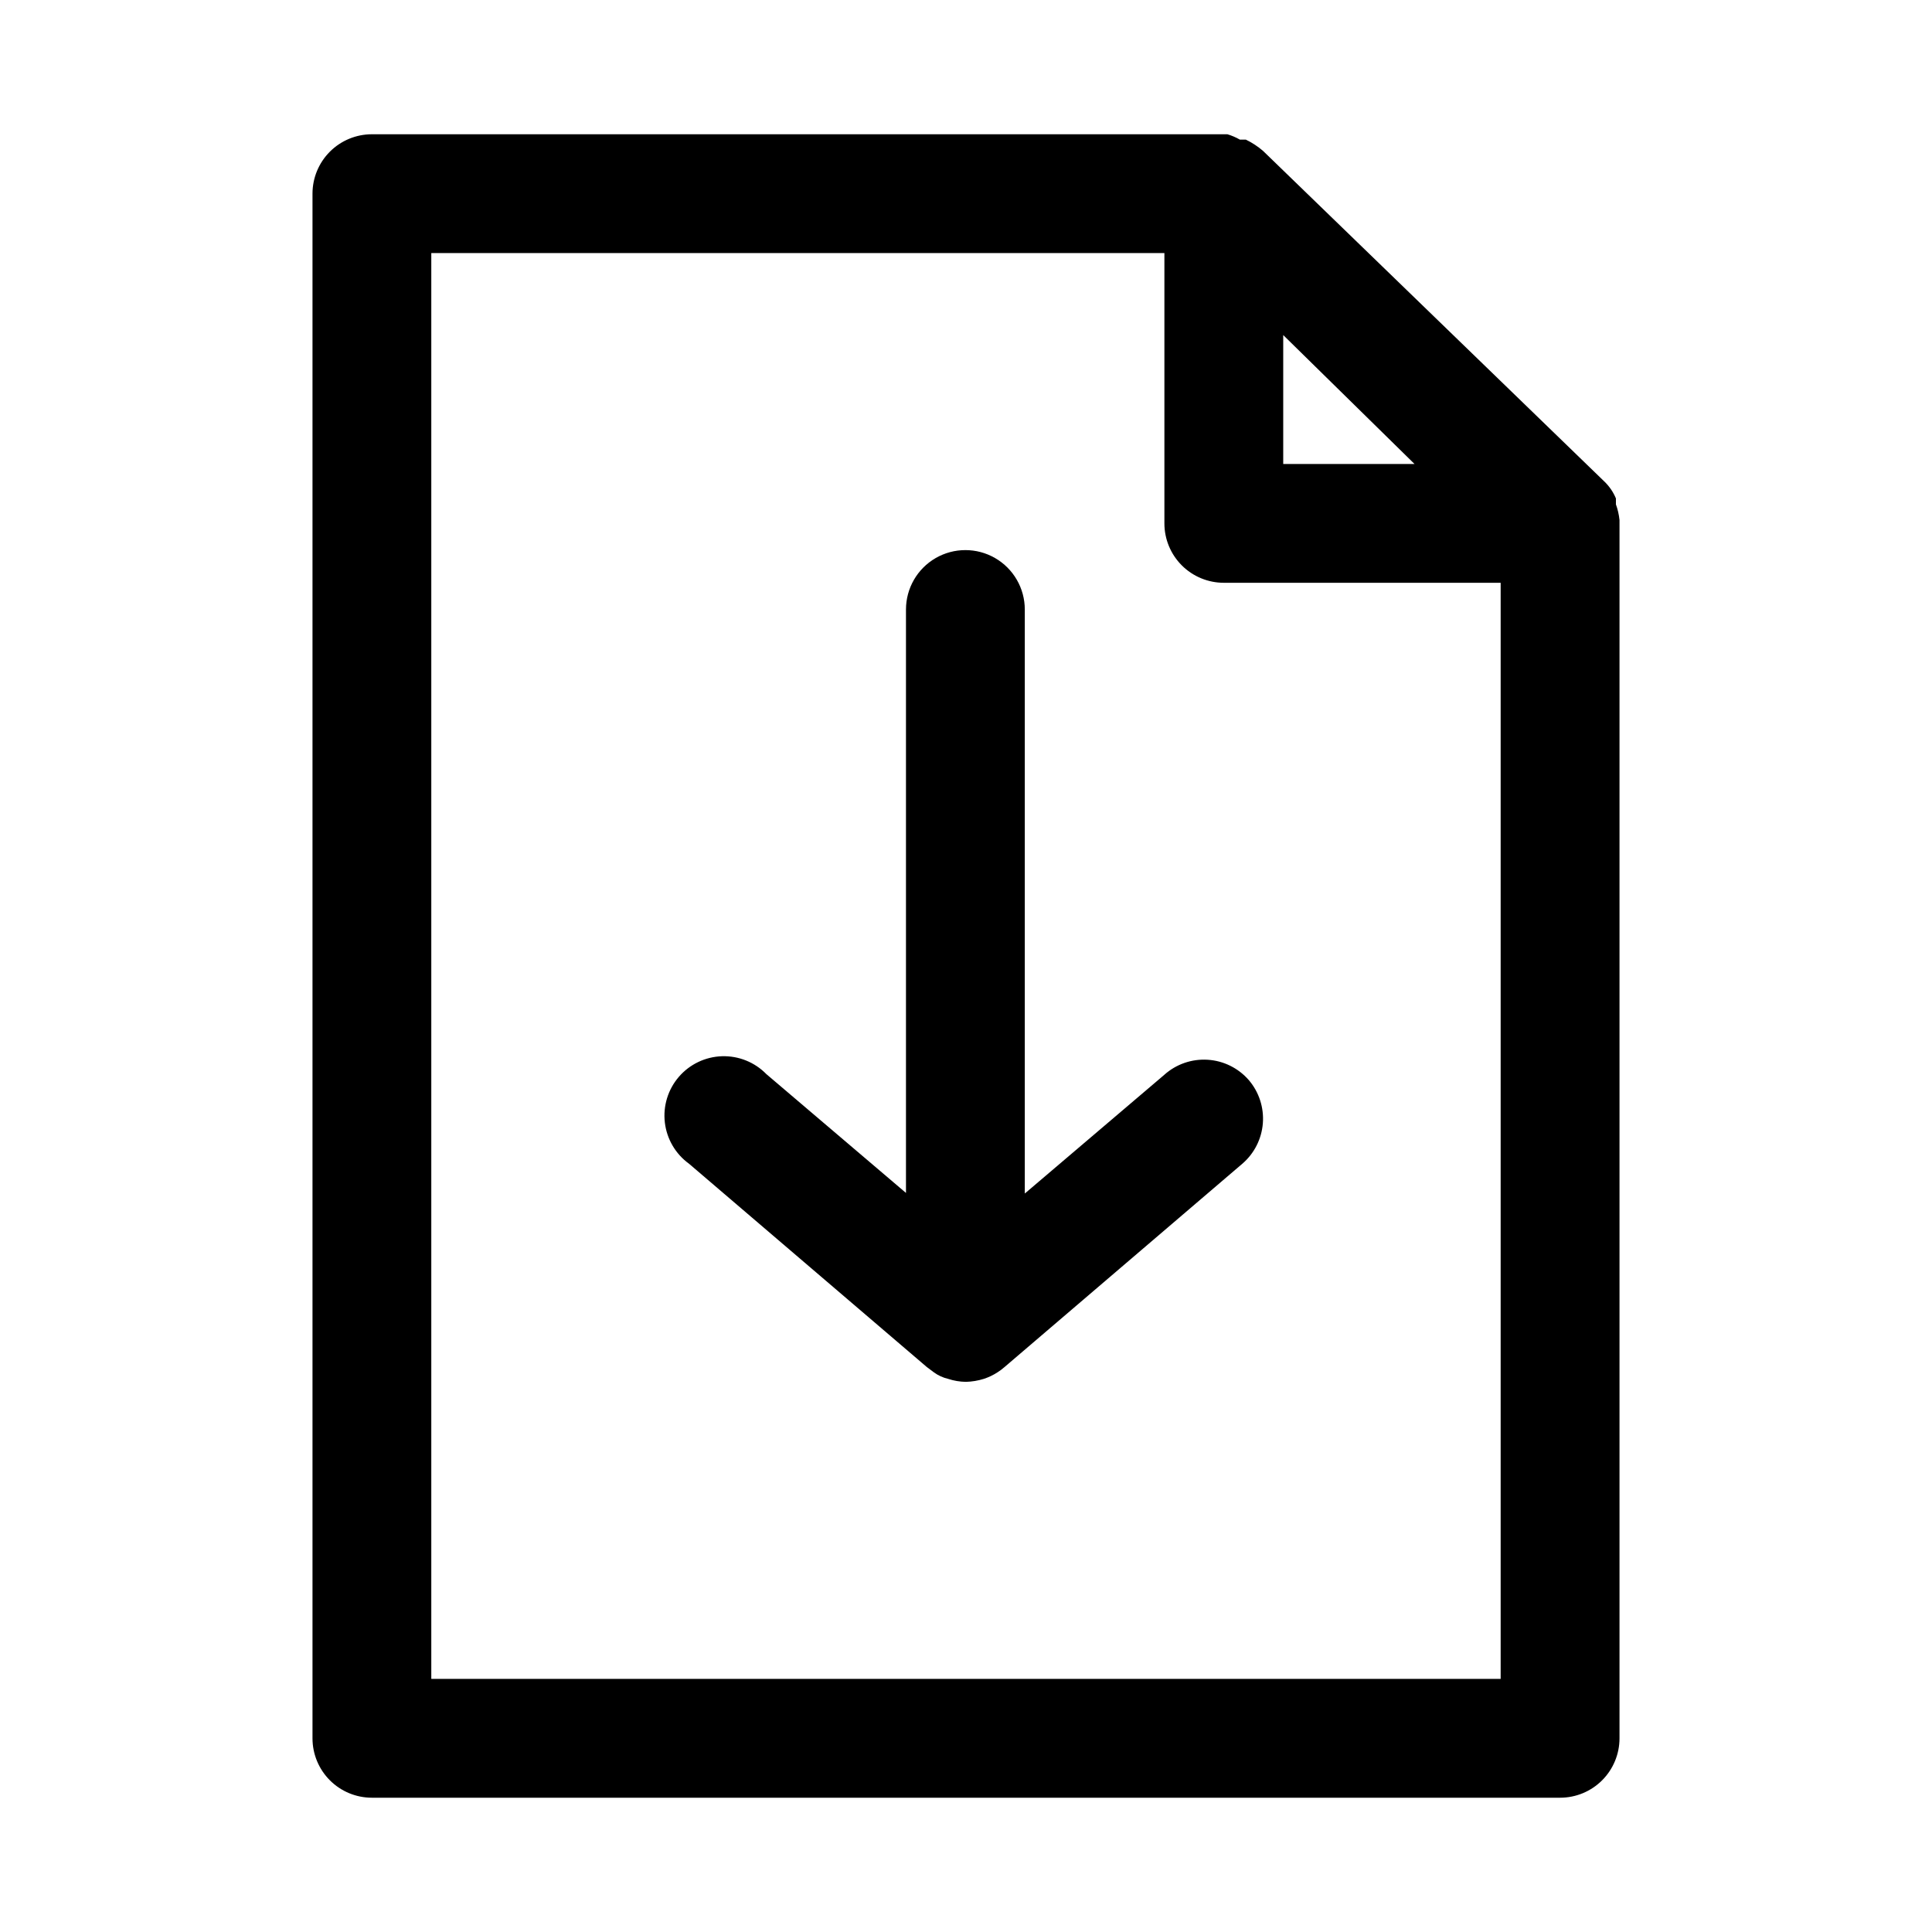 <?xml version="1.0" encoding="UTF-8"?>
<!-- Uploaded to: ICON Repo, www.svgrepo.com, Generator: ICON Repo Mixer Tools -->
<svg fill="#000000" width="800px" height="800px" version="1.1" viewBox="144 144 512 512" xmlns="http://www.w3.org/2000/svg">
 <path d="m573.18 281.76c-0.148-1.398-0.465-2.773-0.945-4.094v-1.574c-0.715-1.727-1.789-3.285-3.148-4.566l-90.371-87.539c-1.383-1.191-2.918-2.199-4.566-2.988h-1.574c-1.043-0.598-2.152-1.074-3.305-1.418h-226.71c-4.176 0-8.18 1.66-11.133 4.609-2.953 2.953-4.613 6.957-4.613 11.133v409.35c0 4.176 1.66 8.18 4.613 11.133 2.953 2.953 6.957 4.609 11.133 4.609h314.88c4.176 0 8.18-1.656 11.133-4.609 2.953-2.953 4.613-6.957 4.613-11.133v-321.96-0.945zm-89.113-48.965 34.793 34.164h-34.793zm-225.77 356.13v-377.86h194.28v71.637c0 4.176 1.66 8.18 4.613 11.133 2.953 2.949 6.957 4.609 11.133 4.609h73.367v290.48zm216.64-158.7c2.715 3.176 4.055 7.297 3.731 11.457-0.324 4.164-2.289 8.027-5.465 10.742l-62.977 53.844c-0.59 0.523-1.223 0.996-1.887 1.418-1.129 0.73-2.348 1.312-3.621 1.73-1.531 0.477-3.121 0.742-4.723 0.789-1.605-0.02-3.199-0.285-4.727-0.789-1.363-0.316-2.648-0.906-3.777-1.73l-1.891-1.418-62.977-53.844h0.004c-3.582-2.578-5.914-6.543-6.434-10.922-0.52-4.383 0.824-8.781 3.703-12.125s7.027-5.324 11.438-5.465c4.41-0.137 8.676 1.582 11.758 4.738l37 31.488v-154.61c0-5.625 3-10.824 7.871-13.637s10.875-2.812 15.746 0 7.871 8.012 7.871 13.637v154.77l37-31.488-0.004-0.004c3.144-2.801 7.273-4.227 11.477-3.961 4.199 0.266 8.117 2.203 10.883 5.379z"/>
</svg>